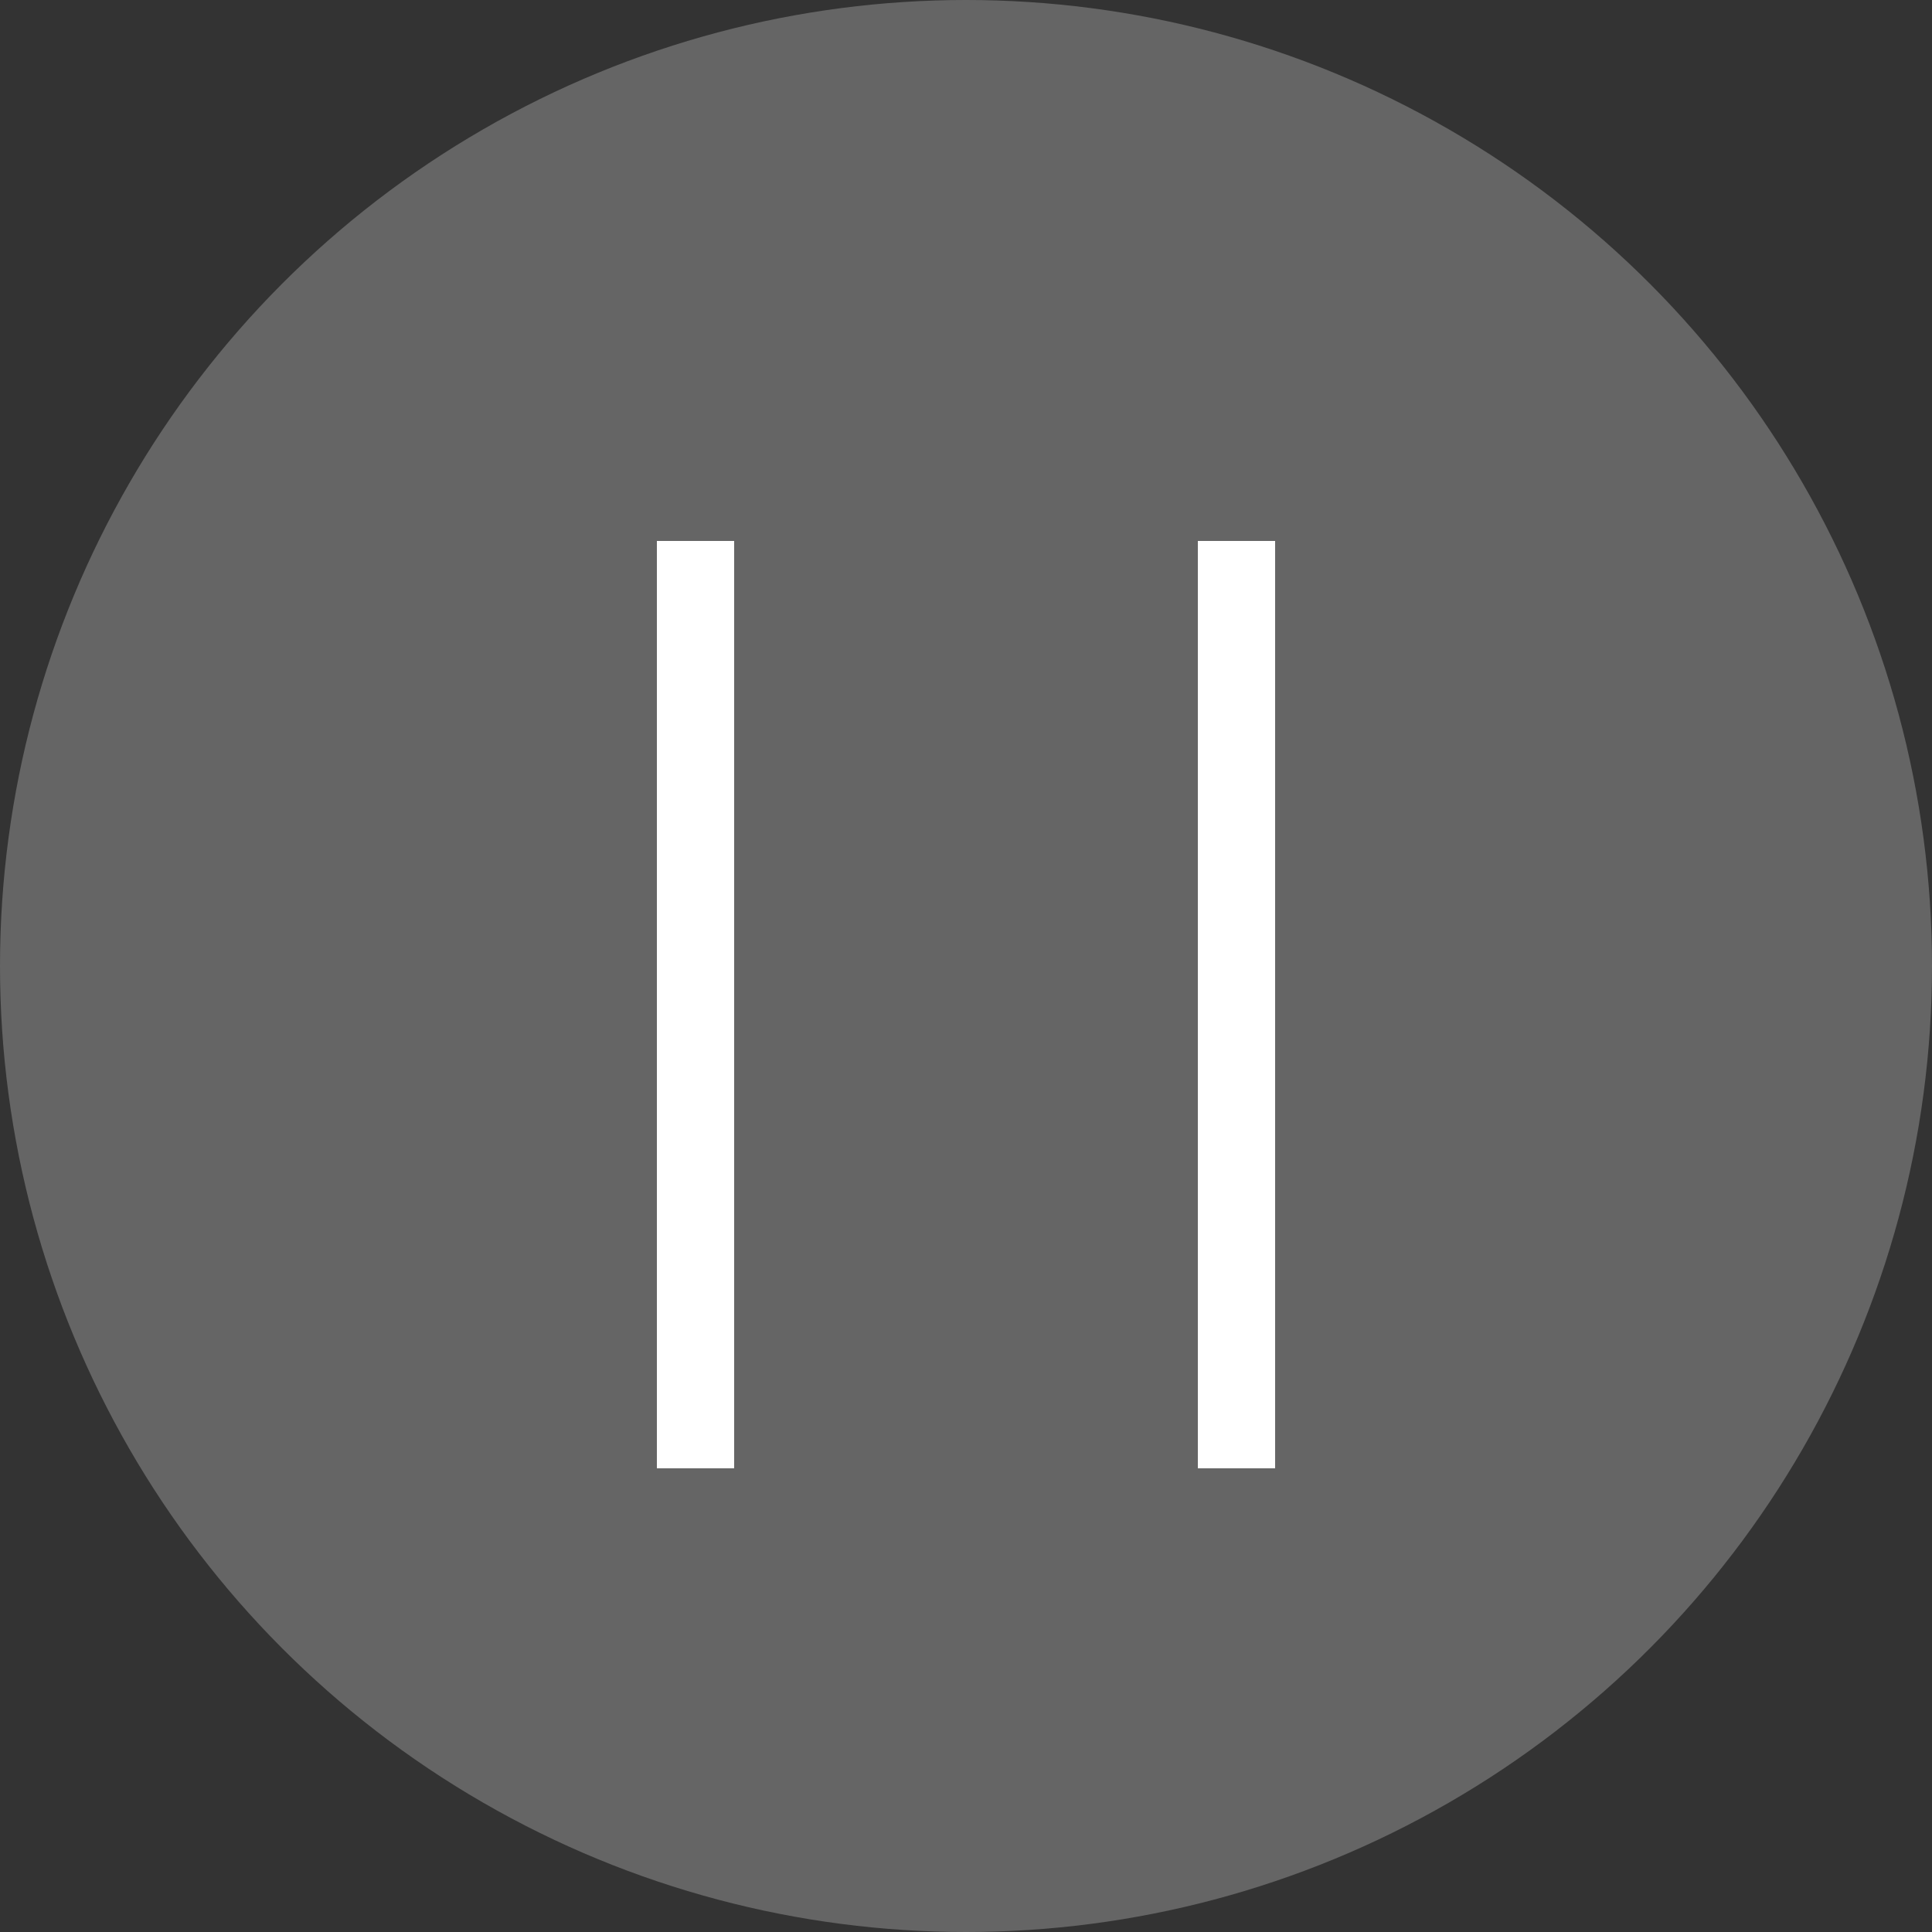 <svg width="25" height="25" viewBox="0 0 25 25" fill="none" xmlns="http://www.w3.org/2000/svg">
<rect x="0" y="0" width="25" height="25" fill="#333333" stroke="none"/>
<circle cx="12.5" cy="12.5" r="12.5" fill="#D9D9D9" fill-opacity="0.3"/>
<path d="M16 19L16 7M9 19V7" stroke="white"/>
</svg>
